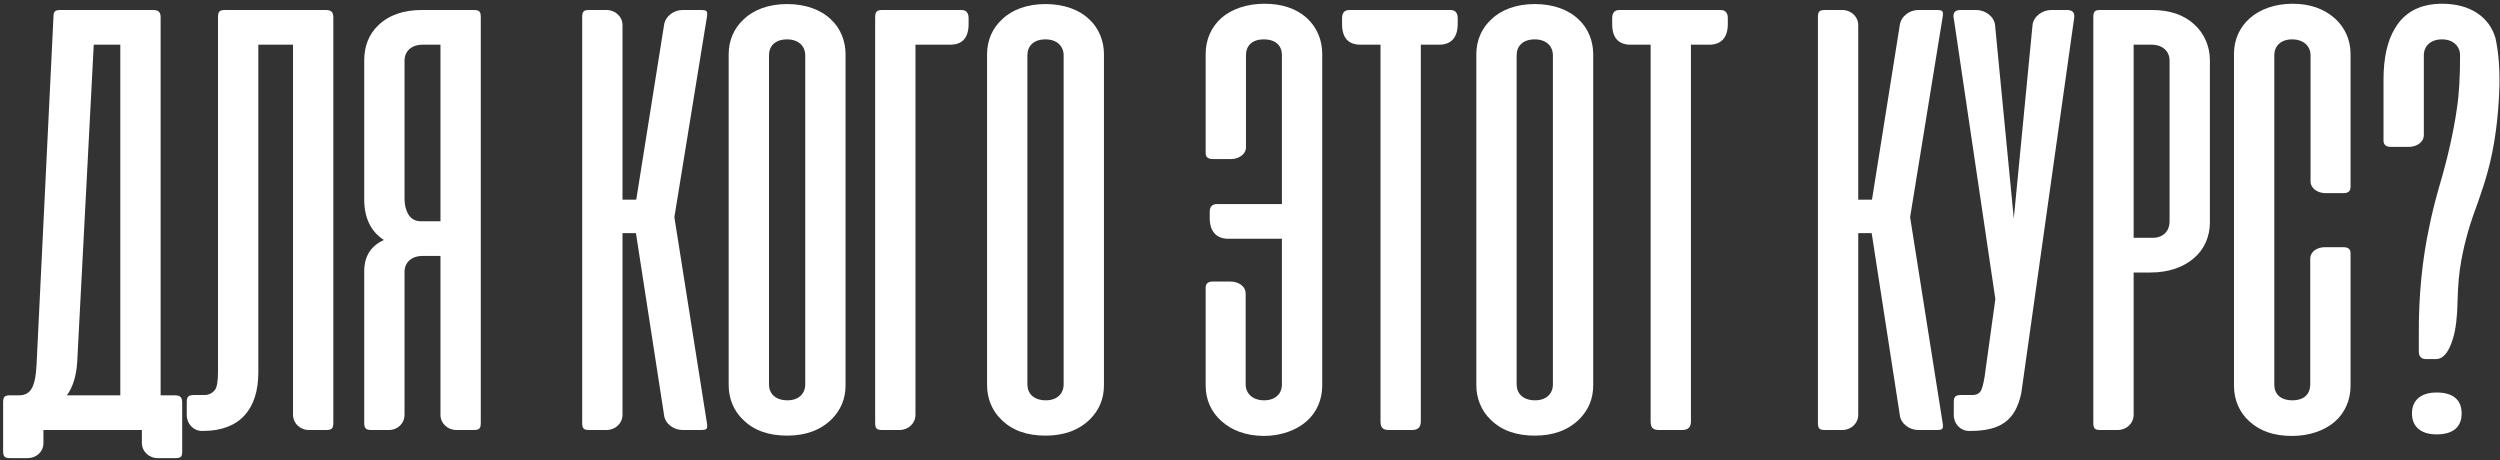 <?xml version="1.0" encoding="UTF-8"?> <svg xmlns="http://www.w3.org/2000/svg" width="500" height="92" viewBox="0 0 500 92" fill="none"><rect x="0" y="0" width="500" height="92" fill="#333333" stroke="none"/><path d="M487.203 71.812H485.203C484.266 71.812 483.766 71.312 483.766 70.312V67.125C483.703 59.125 484.453 51.812 485.891 45.188C486.328 43 486.953 40.438 487.828 37.375C489.516 31.688 490.703 26.438 491.391 21.625C491.828 18.75 492.016 15.25 492.016 11.062C492.016 9.312 490.703 7.875 488.391 7.875C486.078 7.875 484.766 9.25 484.766 11.062V27C484.766 28.5 483.266 29.375 481.766 29.375H478.141C477.203 29.375 476.703 28.938 476.703 28.125V15.938C476.703 11.625 477.453 8.187 479.016 5.625C480.953 2.375 484.078 0.75 488.453 0.75C494.016 0.75 497.828 3.375 499.078 7.562C499.703 10.375 499.953 13.562 499.891 17.125C499.703 23.688 498.891 29.375 497.578 34.188C497.016 36.25 496.391 38.188 495.703 40.125C494.016 44.625 493.016 48 492.266 52.062C491.828 54.375 491.578 57.062 491.516 60.125C491.453 63.438 491.141 66 490.578 67.75C489.766 70.438 488.641 71.812 487.203 71.812ZM487.328 78.5C490.641 78.5 492.328 80 492.328 82.688C492.328 85.375 490.641 86.875 487.328 86.875C484.078 86.875 482.391 85.25 482.391 82.688C482.391 80.125 484.078 78.5 487.328 78.5Z" fill="white"></path><path d="M458.547 0.75C461.984 0.75 464.797 1.75 466.984 3.688C468.984 5.5 470.109 8 470.109 10.75V37.375C470.109 38.188 469.672 38.625 468.734 38.625H465.109C463.609 38.625 462.109 37.75 462.109 36.25V11.062C462.109 9.25 460.734 7.875 458.422 7.875C456.109 7.875 454.859 9.25 454.859 11.062V76.938C454.859 78.75 456.047 80.062 458.484 80.062C460.984 80.062 462.047 78.625 462.047 76.938V51.812C462.047 51 462.422 50.375 463.109 49.938C463.609 49.625 464.234 49.438 465.047 49.438H468.672C469.609 49.438 470.109 49.812 470.109 50.625V77.188C470.109 80 468.984 82.562 466.984 84.312C464.922 86.125 461.859 87.188 458.359 87.188C454.859 87.188 452.047 86.25 449.922 84.312C447.922 82.562 446.797 80 446.797 77.188V10.75C446.797 7.938 447.922 5.438 449.984 3.625C452.047 1.812 455.047 0.75 458.547 0.75Z" fill="white"></path><path d="M430.164 54.5H426.727V82.938C426.727 84.688 425.289 86 423.539 86H420.102C418.914 86 418.664 85.688 418.664 84.5V3.5C418.664 2.312 418.914 2 420.102 2H430.414C433.914 2 436.727 2.938 438.852 4.875C440.852 6.688 441.977 9.25 441.977 12.062V44.5C441.977 47.312 440.852 49.875 438.789 51.625C436.727 53.438 433.664 54.5 430.164 54.5ZM426.727 8.938V47.562H430.602C432.664 47.562 433.914 46.125 433.914 44.375V12.125C433.914 10.312 432.602 8.938 430.289 8.938H426.727Z" fill="white"></path><path d="M414.82 3.688L404.258 78.625C403.07 84.188 400.008 86.188 394.008 86.188H393.82C392.07 86.188 390.758 84.75 390.758 83V80.438C390.758 79.25 391.133 79 392.383 79H394.508C395.32 79 395.945 78.688 396.258 78C396.57 77.312 396.883 75.938 397.133 73.812L399.07 59.812L390.758 3.688C390.695 3.563 390.695 3.375 390.695 3.188C390.695 2.375 391.195 2 392.133 2H395.258C397.008 2 398.82 3.25 399.008 5L402.758 43.688L406.508 5C406.695 3.25 408.508 2 410.258 2H413.383C414.57 2 415.008 2.562 414.82 3.688Z" fill="white"></path><path d="M379.961 83L374.336 46.625H371.648V82.938C371.648 84.688 370.211 86 368.461 86H365.023C363.836 86 363.586 85.688 363.586 84.5V3.5C363.586 2.312 363.836 2 365.023 2H368.461C370.211 2 371.648 3.312 371.648 5.062V39.938H374.398L379.961 5C380.211 3.25 381.898 2 383.648 2H387.398C388.336 2 388.586 2.188 388.586 2.75C388.586 3.062 388.586 3.25 388.523 3.438L382.023 43.438L388.523 84.562C388.586 84.75 388.586 84.938 388.586 85.25C388.586 85.812 388.336 86 387.398 86H383.648C381.898 86 380.148 84.75 379.961 83Z" fill="white"></path><path d="M323.875 2H344.125C345.062 2 345.562 2.562 345.562 3.625V4.812C345.562 7.562 344.188 8.938 341.875 8.938H338.188V84.25C338.188 85.438 337.625 86 336.438 86H331.812C330.562 86 330.125 85.5 330.125 84.25V8.938H326.125C323.688 8.938 322.438 7.562 322.438 4.812V3.625C322.438 2.562 322.938 2 323.875 2Z" fill="white"></path><path d="M295.266 77.062V10.812C295.266 8.125 296.328 5.625 298.266 3.875C300.266 1.937 303.266 0.812 306.953 0.812C310.641 0.812 313.703 1.937 315.703 3.875C317.641 5.625 318.641 8.25 318.641 10.812V77.062C318.641 79.75 317.703 82 315.828 83.875C313.578 86.062 310.641 87.125 306.953 87.125C303.203 87.125 300.266 86.062 298.141 83.938C296.203 82.125 295.266 79.562 295.266 77.062ZM303.328 11.062V76.875C303.328 78.688 304.578 80.062 307.016 80.062C309.328 80.062 310.578 78.688 310.578 76.875V11.062C310.578 9.25 309.266 7.875 306.953 7.875C304.516 7.875 303.328 9.25 303.328 11.062Z" fill="white"></path><path d="M269.852 2H290.102C291.039 2 291.539 2.562 291.539 3.625V4.812C291.539 7.562 290.164 8.938 287.852 8.938H284.164V84.25C284.164 85.438 283.602 86 282.414 86H277.789C276.539 86 276.102 85.5 276.102 84.25V8.938H272.102C269.664 8.938 268.414 7.562 268.414 4.812V3.625C268.414 2.562 268.914 2 269.852 2Z" fill="white"></path><path d="M256.383 76.875V47.75H245.633C243.32 47.75 241.945 46.312 241.945 43.625V42.375C241.945 41.312 242.445 40.812 243.445 40.812H256.383V11C256.383 9.188 255.195 7.875 252.758 7.875C250.258 7.875 249.195 9.312 249.195 11V29.438C249.195 30.188 248.82 30.812 248.133 31.25C247.57 31.625 246.945 31.812 246.195 31.812H242.57C241.633 31.812 241.133 31.438 241.133 30.625V10.75C241.133 7.938 242.258 5.375 244.32 3.562C246.32 1.812 249.383 0.75 252.883 0.75C256.383 0.75 259.195 1.688 261.32 3.562C263.32 5.375 264.445 7.938 264.445 10.75V77.125C264.445 79.938 263.32 82.5 261.32 84.25C259.258 86.062 256.195 87.188 252.695 87.188C249.195 87.125 246.383 86.125 244.258 84.188C242.258 82.438 241.133 79.938 241.133 77.125V57.562C241.133 56.75 241.57 56.312 242.508 56.312H246.133C247.633 56.312 249.133 57.188 249.133 58.75V76.875C249.133 78.688 250.508 80.062 252.82 80.062C255.133 80.062 256.383 78.688 256.383 76.875Z" fill="white"></path><path d="M197.414 77.062V10.812C197.414 8.125 198.477 5.625 200.414 3.875C202.414 1.937 205.414 0.812 209.102 0.812C212.789 0.812 215.852 1.937 217.852 3.875C219.789 5.625 220.789 8.25 220.789 10.812V77.062C220.789 79.75 219.852 82 217.977 83.875C215.727 86.062 212.789 87.125 209.102 87.125C205.352 87.125 202.414 86.062 200.289 83.938C198.352 82.125 197.414 79.562 197.414 77.062ZM205.477 11.062V76.875C205.477 78.688 206.727 80.062 209.164 80.062C211.477 80.062 212.727 78.688 212.727 76.875V11.062C212.727 9.25 211.414 7.875 209.102 7.875C206.664 7.875 205.477 9.25 205.477 11.062Z" fill="white"></path><path d="M175.031 84.5V3.5C175.031 2.438 175.281 2 176.469 2H192.281C193.219 2 193.719 2.562 193.719 3.625V4.812C193.719 7.562 192.469 8.938 190.031 8.938H183.094V82.938C183.094 84.688 181.656 86 179.906 86H176.469C175.281 86 175.031 85.688 175.031 84.5Z" fill="white"></path><path d="M145.734 77.062V10.812C145.734 8.125 146.797 5.625 148.734 3.875C150.734 1.937 153.734 0.812 157.422 0.812C161.109 0.812 164.172 1.937 166.172 3.875C168.109 5.625 169.109 8.25 169.109 10.812V77.062C169.109 79.75 168.172 82 166.297 83.875C164.047 86.062 161.109 87.125 157.422 87.125C153.672 87.125 150.734 86.062 148.609 83.938C146.672 82.125 145.734 79.562 145.734 77.062ZM153.797 11.062V76.875C153.797 78.688 155.047 80.062 157.484 80.062C159.797 80.062 161.047 78.688 161.047 76.875V11.062C161.047 9.25 159.734 7.875 157.422 7.875C154.984 7.875 153.797 9.25 153.797 11.062Z" fill="white"></path><path d="M132.812 83L127.188 46.625H124.5V82.938C124.5 84.688 123.063 86 121.312 86H117.875C116.688 86 116.438 85.688 116.438 84.5V3.5C116.438 2.312 116.688 2 117.875 2H121.312C123.063 2 124.5 3.312 124.5 5.062V39.938H127.25L132.812 5C133.062 3.25 134.75 2 136.5 2H140.25C141.188 2 141.438 2.188 141.438 2.75C141.438 3.062 141.438 3.25 141.375 3.438L134.875 43.438L141.375 84.562C141.438 84.75 141.438 84.938 141.438 85.25C141.438 85.812 141.188 86 140.25 86H136.5C134.75 86 133 84.75 132.812 83Z" fill="white"></path><path d="M72.844 84.5V54.312C72.844 51.25 74.156 49.188 76.781 48C74.156 46.312 72.844 43.562 72.844 39.875V12.062C72.844 9.375 73.719 6.875 75.656 5.062C77.781 3 80.719 2 84.406 2H94.719C95.906 2 96.156 2.312 96.156 3.5V84.5C96.156 85.688 95.906 86 94.719 86H91.281C89.531 86 88.094 84.688 88.094 82.938V51.188H84.531C82.219 51.188 80.906 52.562 80.906 54.375V82.938C80.906 84.688 79.531 86 77.781 86H74.344C73.156 86 72.844 85.688 72.844 84.5ZM88.094 8.938H84.531C82.219 8.938 80.906 10.312 80.906 12.125V39.75C80.906 40.938 81.156 41.938 81.594 42.75C82.156 43.75 83.031 44.25 84.219 44.25H88.094V8.938Z" fill="white"></path><path d="M43.602 74.25V3.5C43.602 2.312 43.852 2 45.039 2H65.102C66.289 2 66.664 2.438 66.664 3.5V84.562C66.664 85.625 66.414 86 65.227 86H61.789C60.039 86 58.602 84.688 58.602 82.875V8.938H51.664V74.5C51.664 81.75 48.039 86.188 40.602 86.188H40.414C38.664 86.188 37.352 84.75 37.352 83V80.438C37.352 79.25 37.727 79 38.977 79H41.102C41.914 78.938 42.539 78.562 42.977 78C43.414 77.438 43.602 76.188 43.602 74.25Z" fill="white"></path><path d="M36.438 80.562V90.25C36.438 91.312 36.25 91.625 35.062 91.625H31.562C29.812 91.625 28.375 90.312 28.375 88.562V86H27.25H8.688V88.625C8.688 90.375 7.25 91.625 5.5 91.625H2.062C0.875 91.625 0.625 91.312 0.625 90.062V80.562C0.625 79.375 0.875 79.062 2.062 79.062H3.75C6.062 79.062 7.062 77.625 7.312 72.938L10.688 3.5C10.688 2.312 10.938 2 12.125 2H30.562C31.75 2 32.125 2.438 32.125 3.5V79.062H34.938C36.125 79.062 36.438 79.5 36.438 80.562ZM24.062 8.938H18.75L15.438 72.438C15.25 75.25 14.562 77.438 13.375 79.062H24.062V8.938Z" fill="white"></path></svg> 